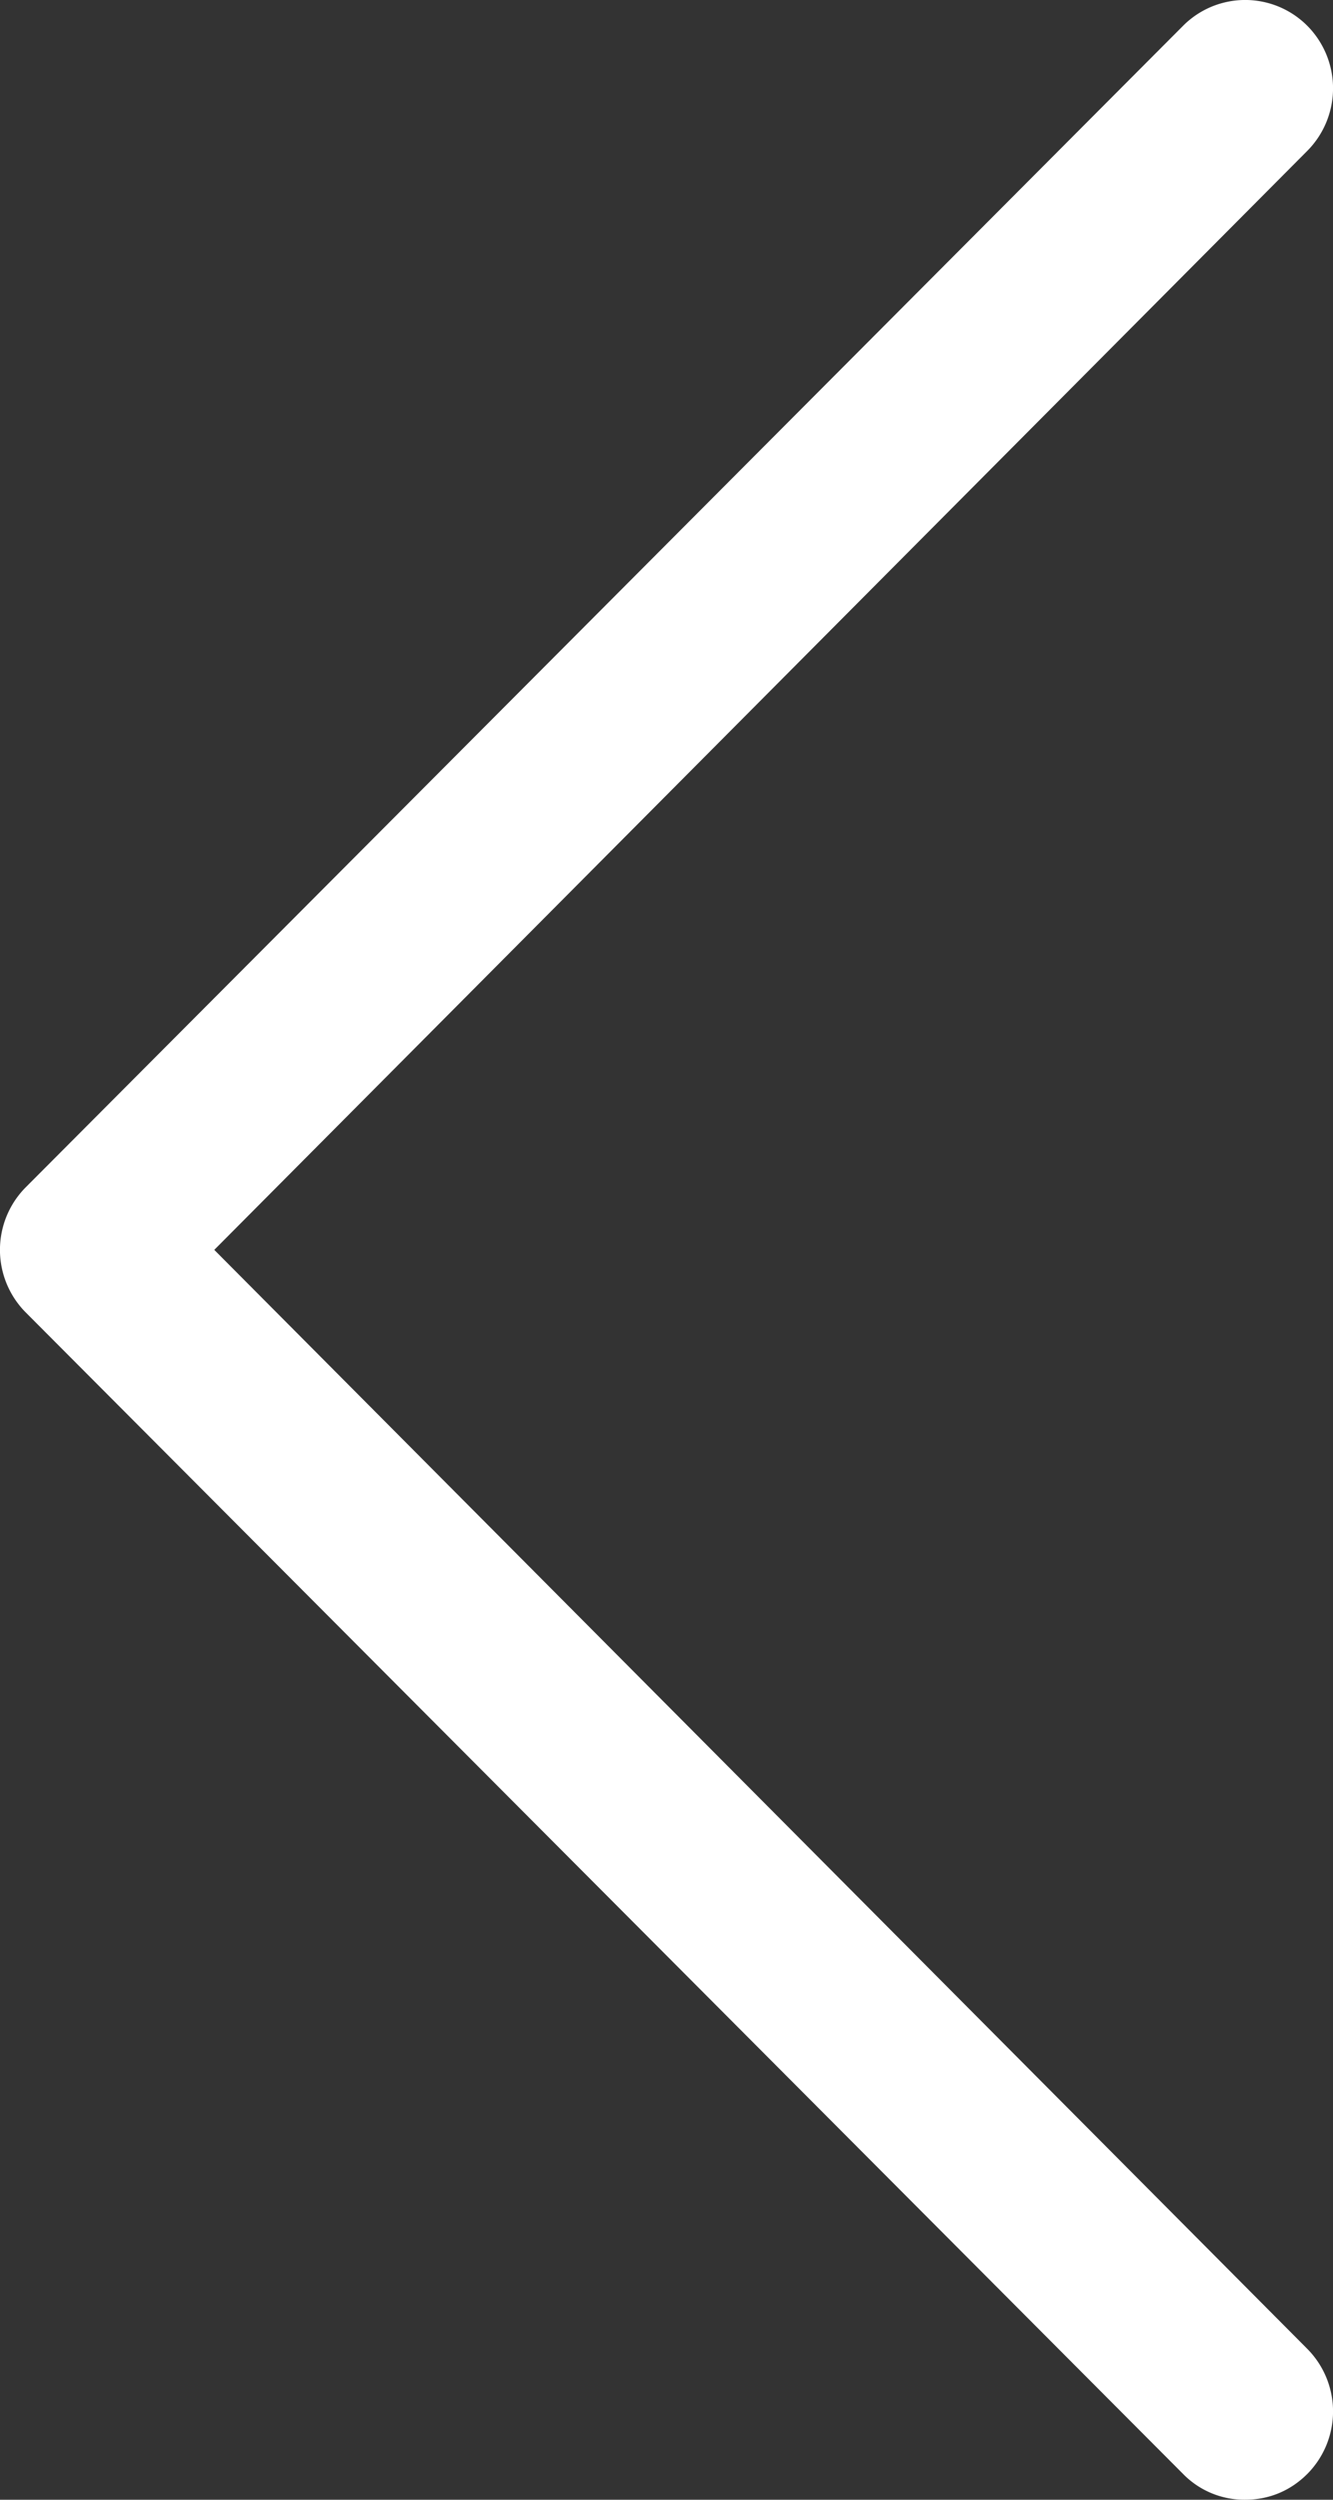 <svg xmlns="http://www.w3.org/2000/svg" width="8" height="15" viewBox="0 0 8 15">
    <rect x="0" y="0" width="8" height="15" fill="#333333" stroke="none"/>
    <path fill="#FFF" fill-rule="evenodd" d="M7.1 14.845a.514.514 0 0 0 .373.155c.141 0 .27-.052.373-.155a.533.533 0 0 0 0-.75L1.286 7.5 7.846.905a.533.533 0 0 0 0-.75.526.526 0 0 0-.746 0L.154 7.125a.533.533 0 0 0 0 .75l6.946 6.97z"/>
</svg>
